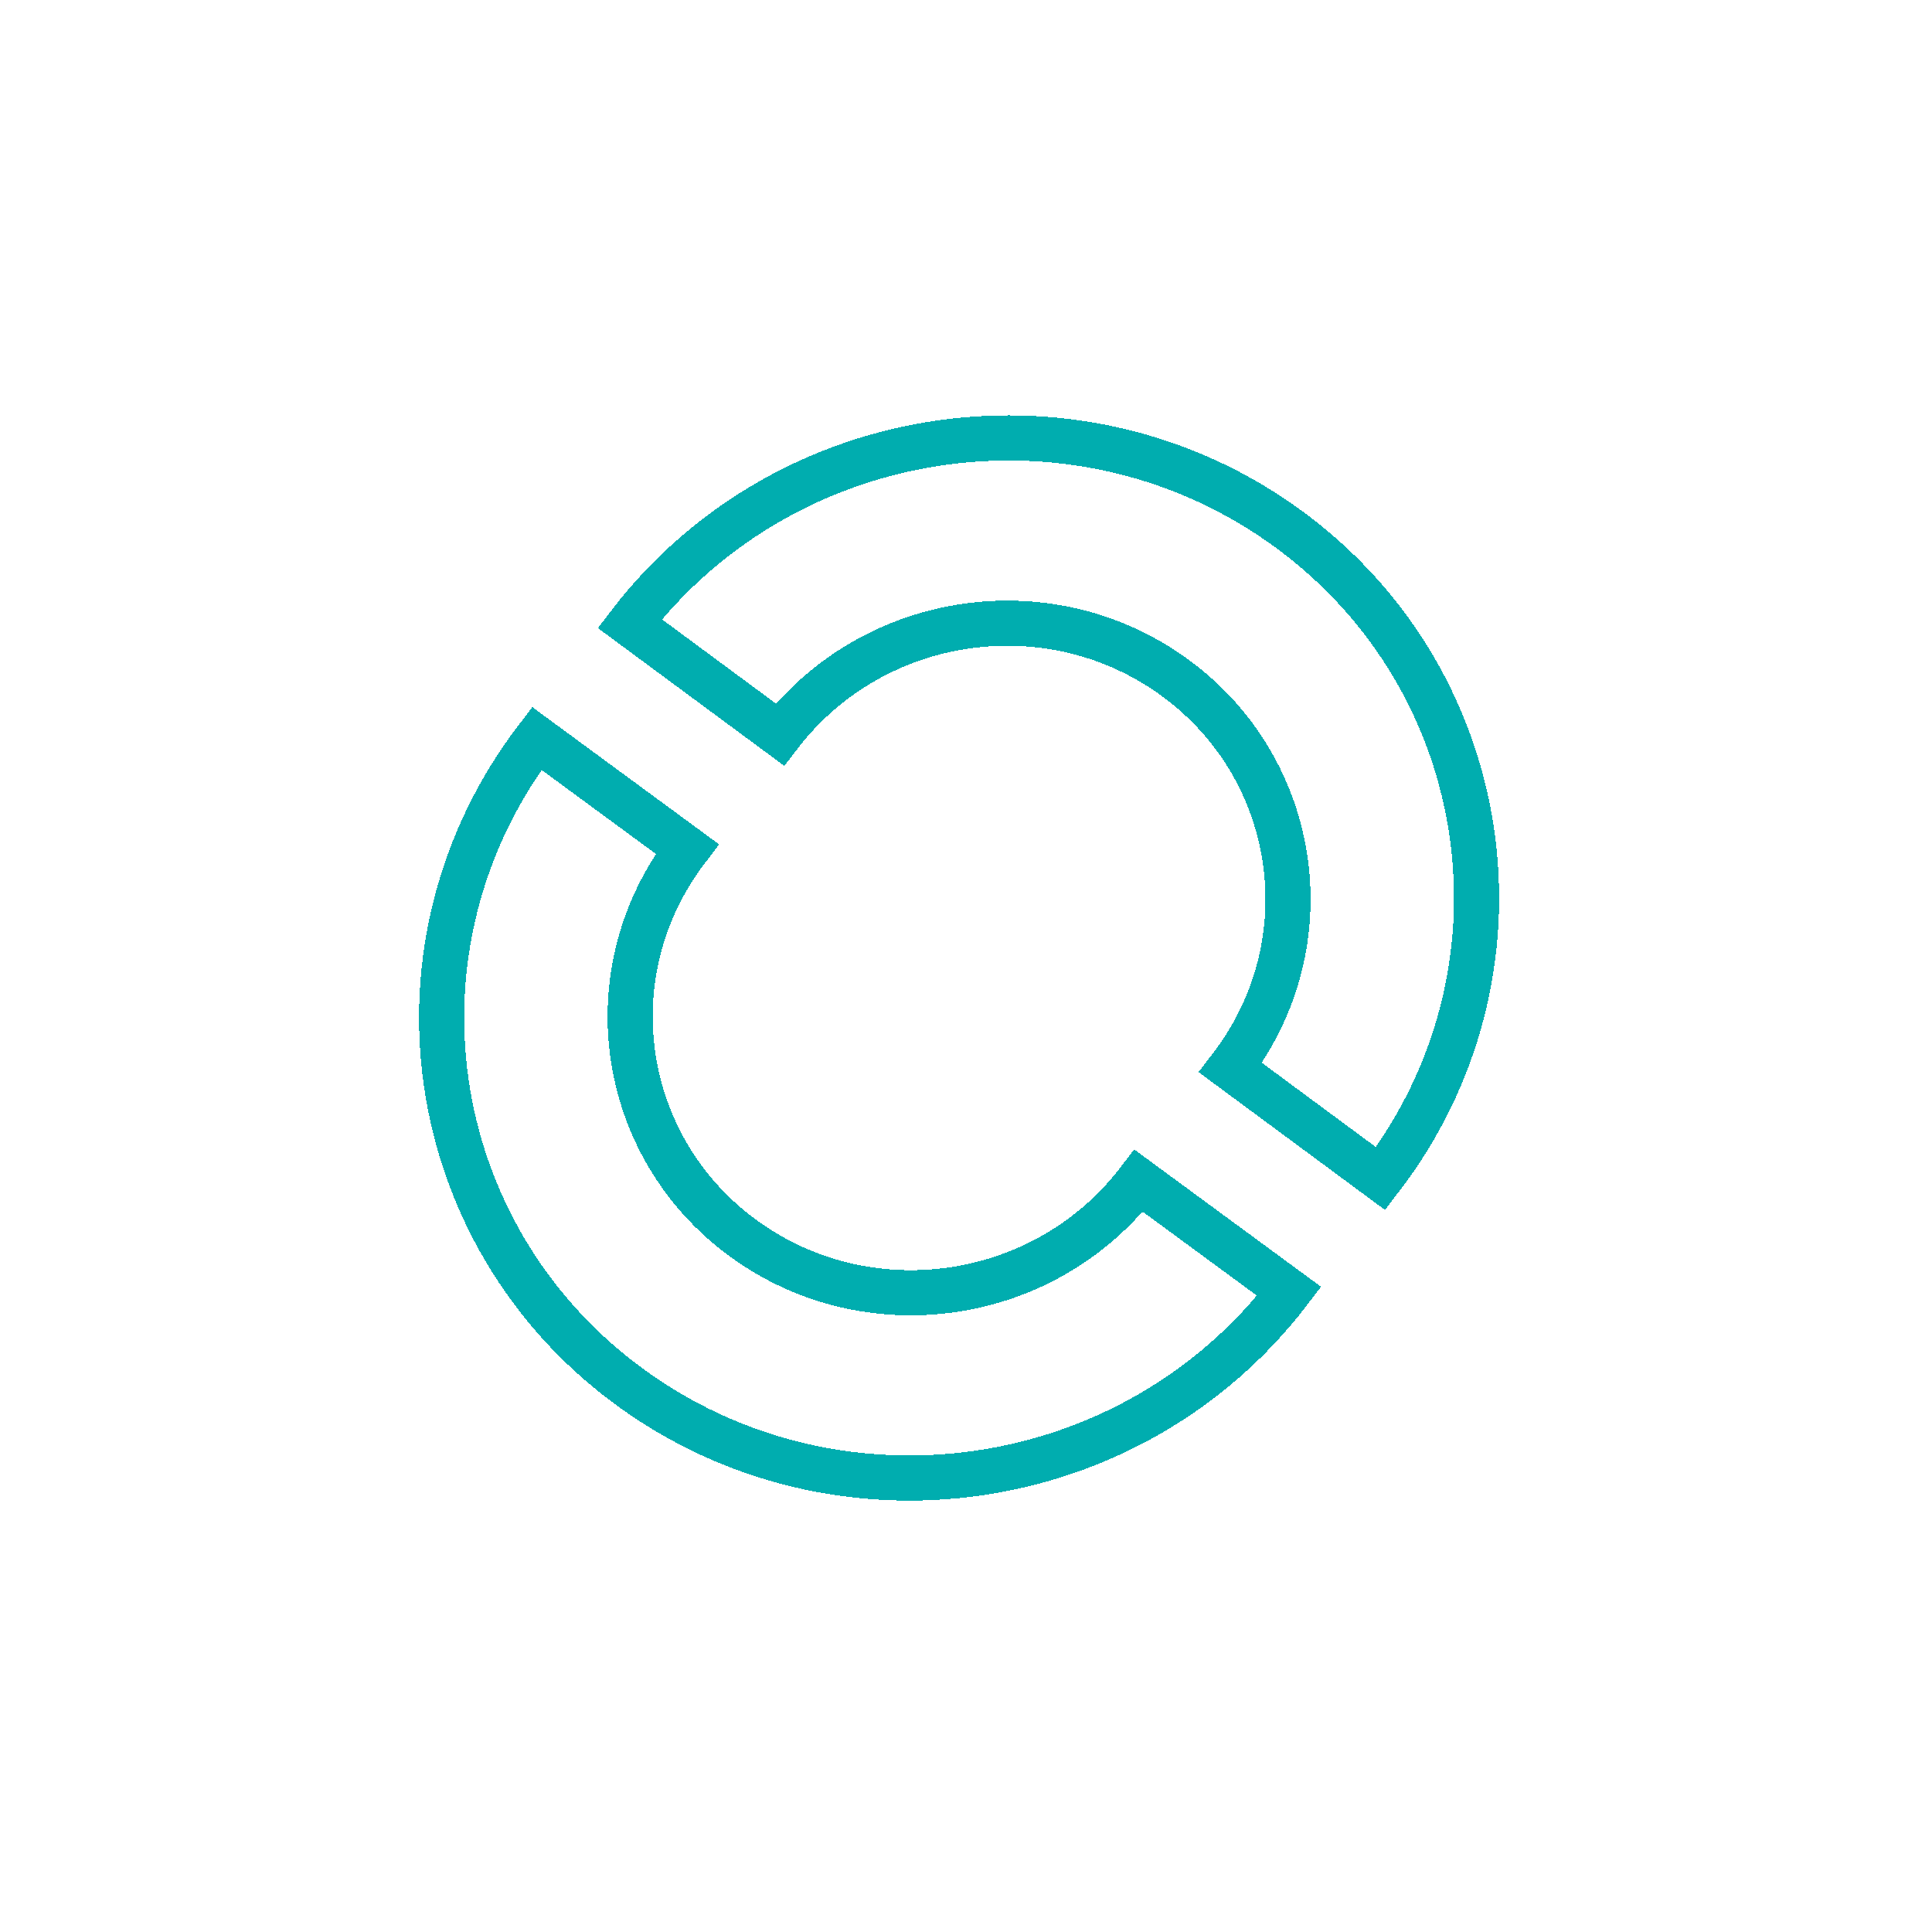 <svg width="107" height="107" viewBox="0 0 107 107" fill="none" xmlns="http://www.w3.org/2000/svg">
<g filter="url(#filter0_d_414_4323)">
<path d="M38.878 23.535C47.596 12.195 63.975 9.883 75.457 18.37C86.938 26.858 89.179 42.935 80.461 54.275L72.145 48.127C77.376 41.322 76.032 31.677 69.142 26.584C62.252 21.491 52.426 22.878 47.195 29.683L38.878 23.535Z" stroke="#00ADAF" stroke-width="2.5" stroke-miterlimit="10" shape-rendering="crispEdges"/>
</g>
<g filter="url(#filter1_d_414_4323)">
<path d="M75.398 60.518C66.712 71.882 50.34 74.24 38.834 65.784C27.329 57.329 25.043 41.258 33.729 29.894L42.063 36.019C36.85 42.838 38.222 52.479 45.126 57.553C52.03 62.627 61.852 61.212 67.064 54.393L75.398 60.518Z" stroke="#00ADAF" stroke-width="2.5" stroke-miterlimit="10" shape-rendering="crispEdges"/>
</g>
<defs>
<filter id="filter0_d_414_4323" x="10.111" y="0.016" width="95.926" height="89.993" filterUnits="userSpaceOnUse" color-interpolation-filters="sRGB">
<feFlood flood-opacity="0" result="BackgroundImageFix"/>
<feColorMatrix in="SourceAlpha" type="matrix" values="0 0 0 0 0 0 0 0 0 0 0 0 0 0 0 0 0 0 127 0" result="hardAlpha"/>
<feOffset dx="-4" dy="11"/>
<feGaussianBlur stdDeviation="11.5"/>
<feComposite in2="hardAlpha" operator="out"/>
<feColorMatrix type="matrix" values="0 0 0 0 0 0 0 0 0 0 0 0 0 0 0 0 0 0 0.14 0"/>
<feBlend mode="normal" in2="BackgroundImageFix" result="effect1_dropShadow_414_4323"/>
<feBlend mode="normal" in="SourceGraphic" in2="effect1_dropShadow_414_4323" result="shape"/>
</filter>
<filter id="filter1_d_414_4323" x="0.196" y="16.161" width="95.968" height="89.935" filterUnits="userSpaceOnUse" color-interpolation-filters="sRGB">
<feFlood flood-opacity="0" result="BackgroundImageFix"/>
<feColorMatrix in="SourceAlpha" type="matrix" values="0 0 0 0 0 0 0 0 0 0 0 0 0 0 0 0 0 0 127 0" result="hardAlpha"/>
<feOffset dx="-4" dy="11"/>
<feGaussianBlur stdDeviation="11.5"/>
<feComposite in2="hardAlpha" operator="out"/>
<feColorMatrix type="matrix" values="0 0 0 0 0 0 0 0 0 0 0 0 0 0 0 0 0 0 0.14 0"/>
<feBlend mode="normal" in2="BackgroundImageFix" result="effect1_dropShadow_414_4323"/>
<feBlend mode="normal" in="SourceGraphic" in2="effect1_dropShadow_414_4323" result="shape"/>
</filter>
</defs>
</svg>
